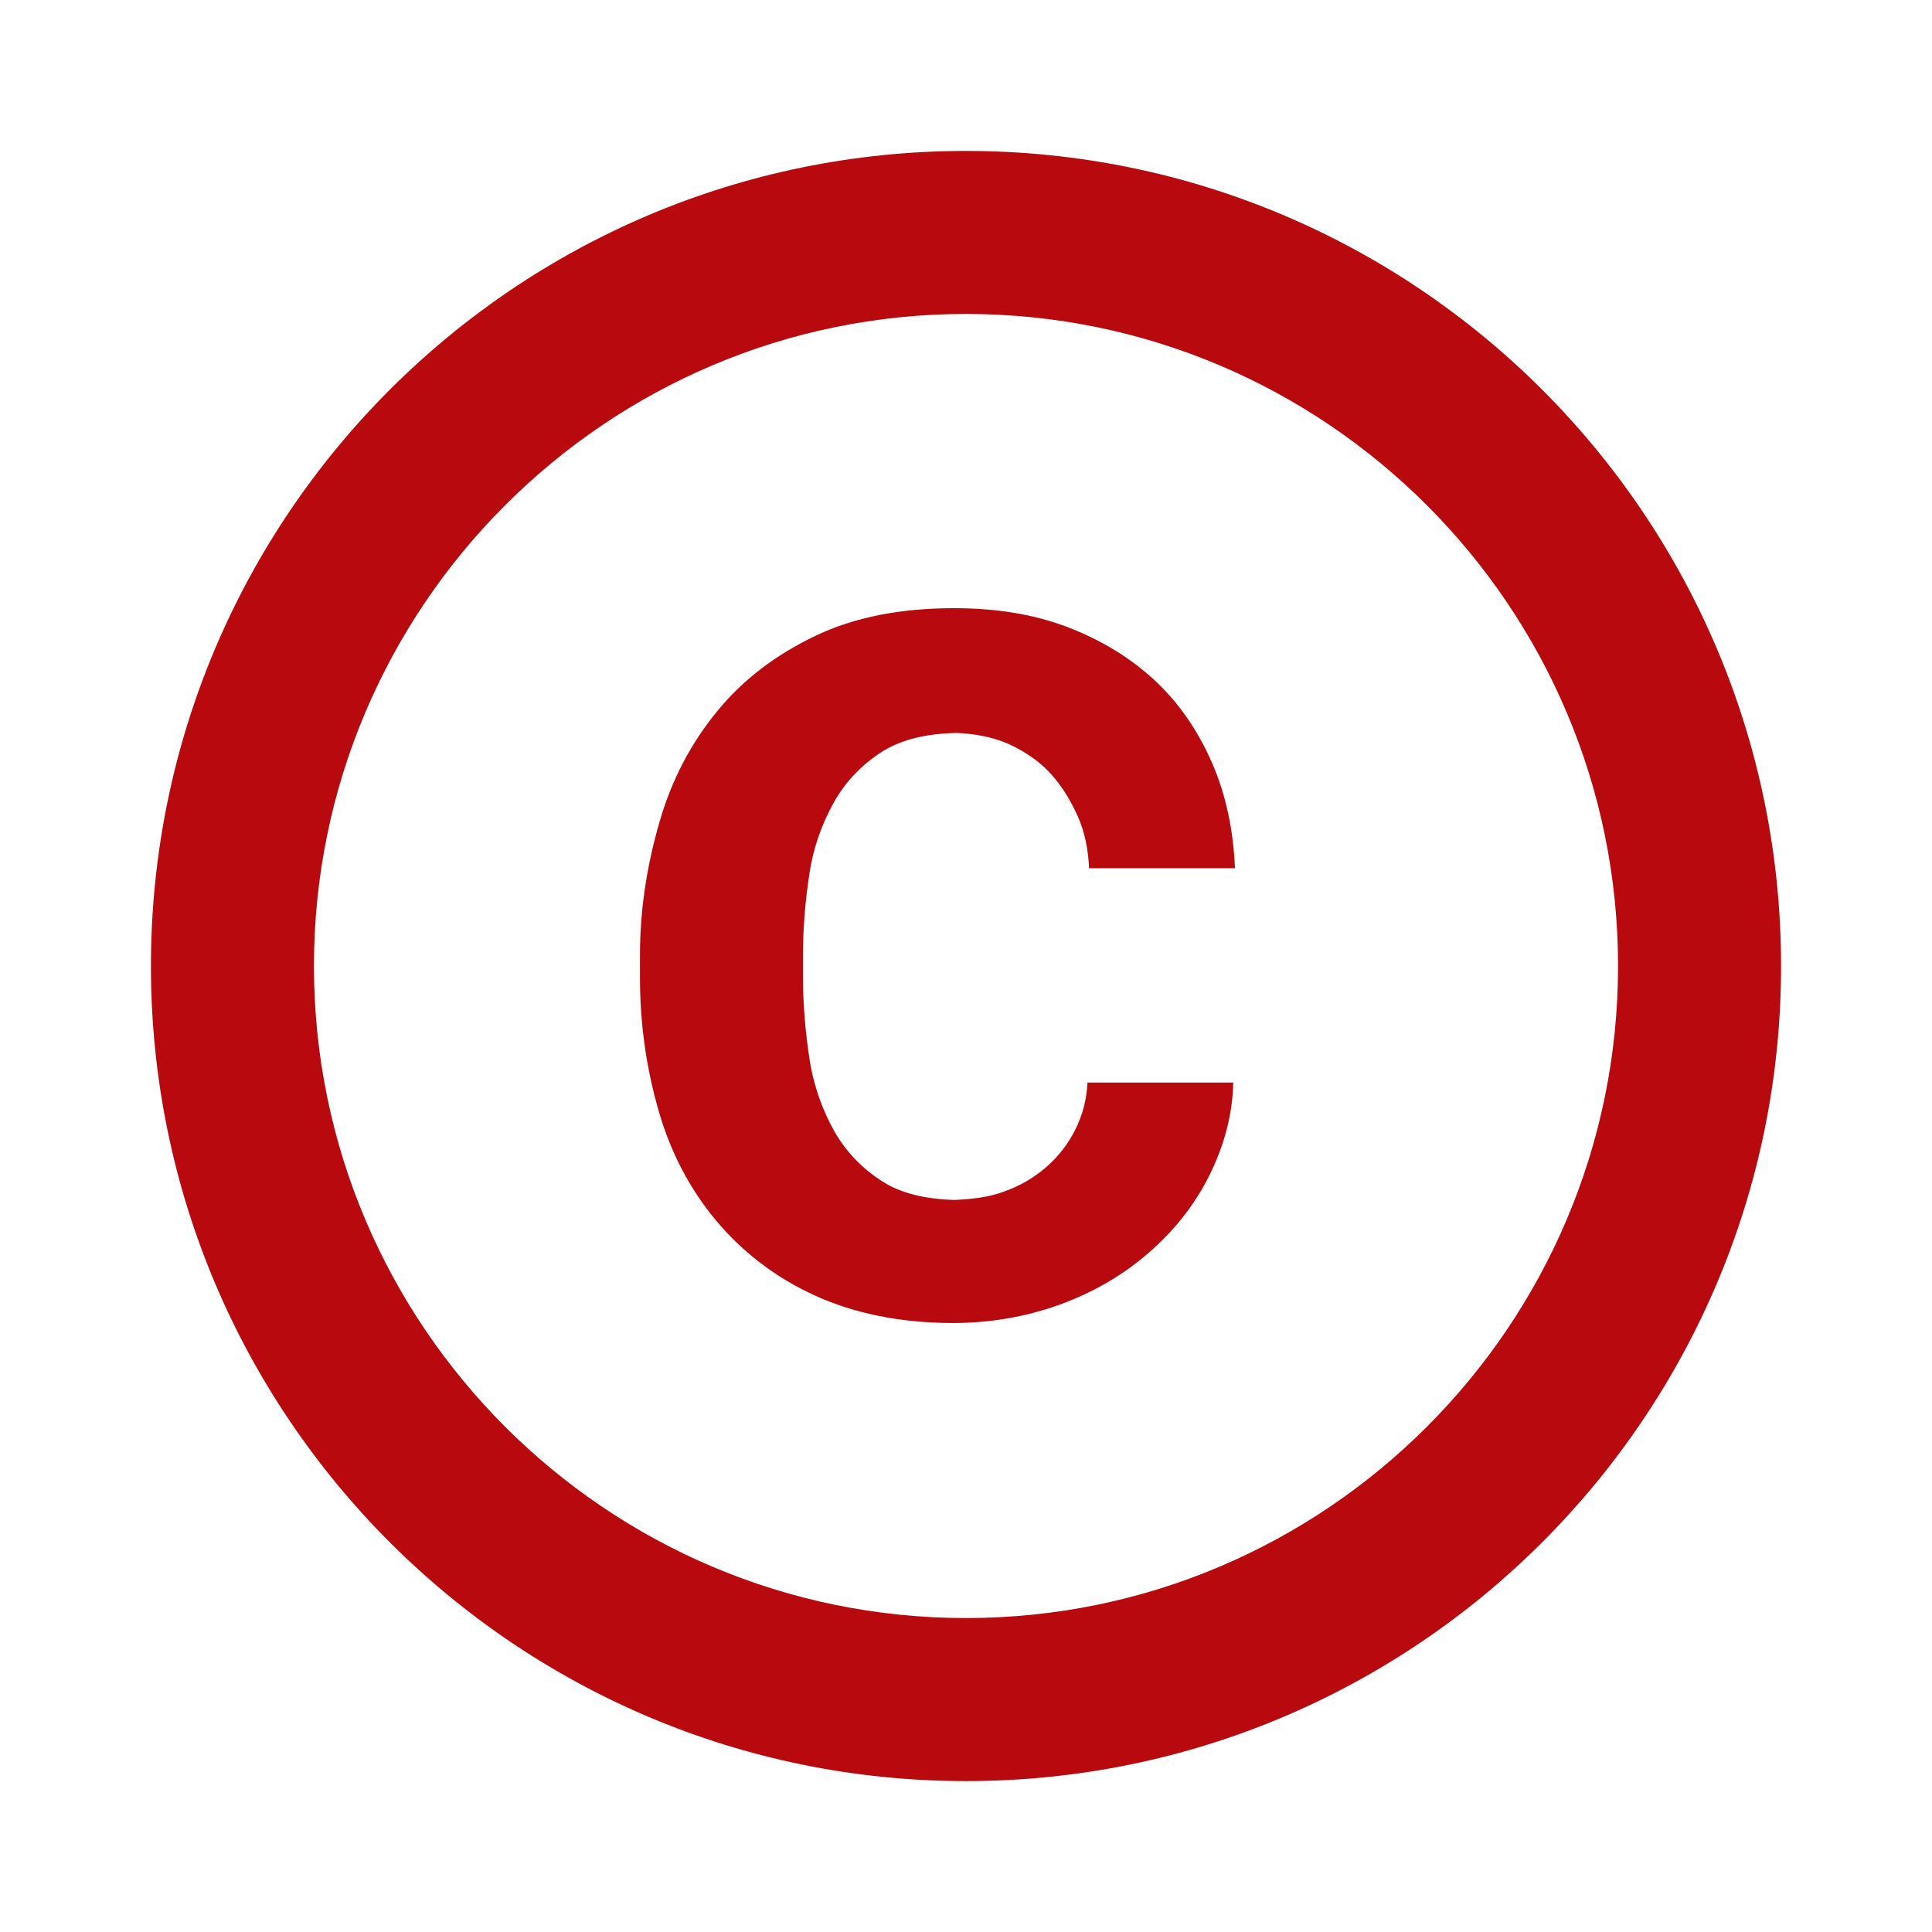 <?xml version="1.0" encoding="utf-8"?>
<!DOCTYPE svg PUBLIC "-//W3C//DTD SVG 1.1//EN" "http://www.w3.org/Graphics/SVG/1.1/DTD/svg11.dtd">
<svg xmlns="http://www.w3.org/2000/svg" xmlns:xlink="http://www.w3.org/1999/xlink" version="1.1" baseProfile="full" width="64" height="64" viewBox="0 0 64.00 64.00" enable-background="new 0 0 64.00 64.00" xml:space="preserve">
	<path fill="#b7090e" d="M 26.816,28.922C 26.951,28.032 27.249,27.249 27.626,26.574C 28.004,25.899 28.545,25.332 29.22,24.9C 29.867,24.494 30.677,24.305 31.676,24.279C 32.297,24.305 32.864,24.413 33.377,24.63C 33.917,24.872 34.405,25.197 34.779,25.601C 35.159,26.007 35.454,26.492 35.699,27.033C 35.942,27.572 36.05,28.167 36.077,28.76L 40.91,28.76C 40.854,27.492 40.612,26.33 40.153,25.277C 39.694,24.225 39.074,23.307 38.265,22.55C 37.453,21.794 36.483,21.201 35.349,20.768C 34.215,20.337 32.972,20.147 31.595,20.147C 29.841,20.147 28.301,20.444 27.005,21.066C 25.709,21.687 24.629,22.497 23.766,23.55C 22.901,24.602 22.253,25.817 21.849,27.221C 21.442,28.625 21.2,30.084 21.2,31.65L 21.2,32.379C 21.2,33.944 21.416,35.402 21.821,36.807C 22.226,38.21 22.874,39.425 23.738,40.451C 24.602,41.477 25.683,42.315 26.978,42.908C 28.274,43.502 29.813,43.826 31.567,43.826C 32.837,43.826 34.025,43.61 35.133,43.207C 36.24,42.8 37.21,42.233 38.049,41.503C 38.885,40.776 39.559,39.937 40.047,38.967C 40.532,37.996 40.828,36.968 40.854,35.861L 36.024,35.861C 35.997,36.43 35.86,36.942 35.617,37.427C 35.375,37.912 35.051,38.318 34.647,38.671C 34.241,39.019 33.782,39.291 33.242,39.478C 32.729,39.668 32.188,39.721 31.622,39.75C 30.65,39.721 29.841,39.533 29.22,39.13C 28.545,38.698 28.004,38.128 27.626,37.453C 27.249,36.778 26.951,35.971 26.816,35.08C 26.68,34.189 26.6,33.27 26.6,32.379L 26.6,31.65C 26.6,30.704 26.68,29.813 26.816,28.922 Z M 32,5C 17.096,5 5,17.096 5,32.001C 5,46.903 17.096,59.001 32,59.001C 46.903,59.001 59,46.903 59,32.001C 59,17.096 46.903,5 32,5 Z M 32,53.6C 20.093,53.6 10.4,43.908 10.4,32.001C 10.4,20.093 20.093,10.4 32,10.4C 43.907,10.4 53.6,20.093 53.6,32.001C 53.6,43.908 43.907,53.6 32,53.6 Z "/>
</svg>
